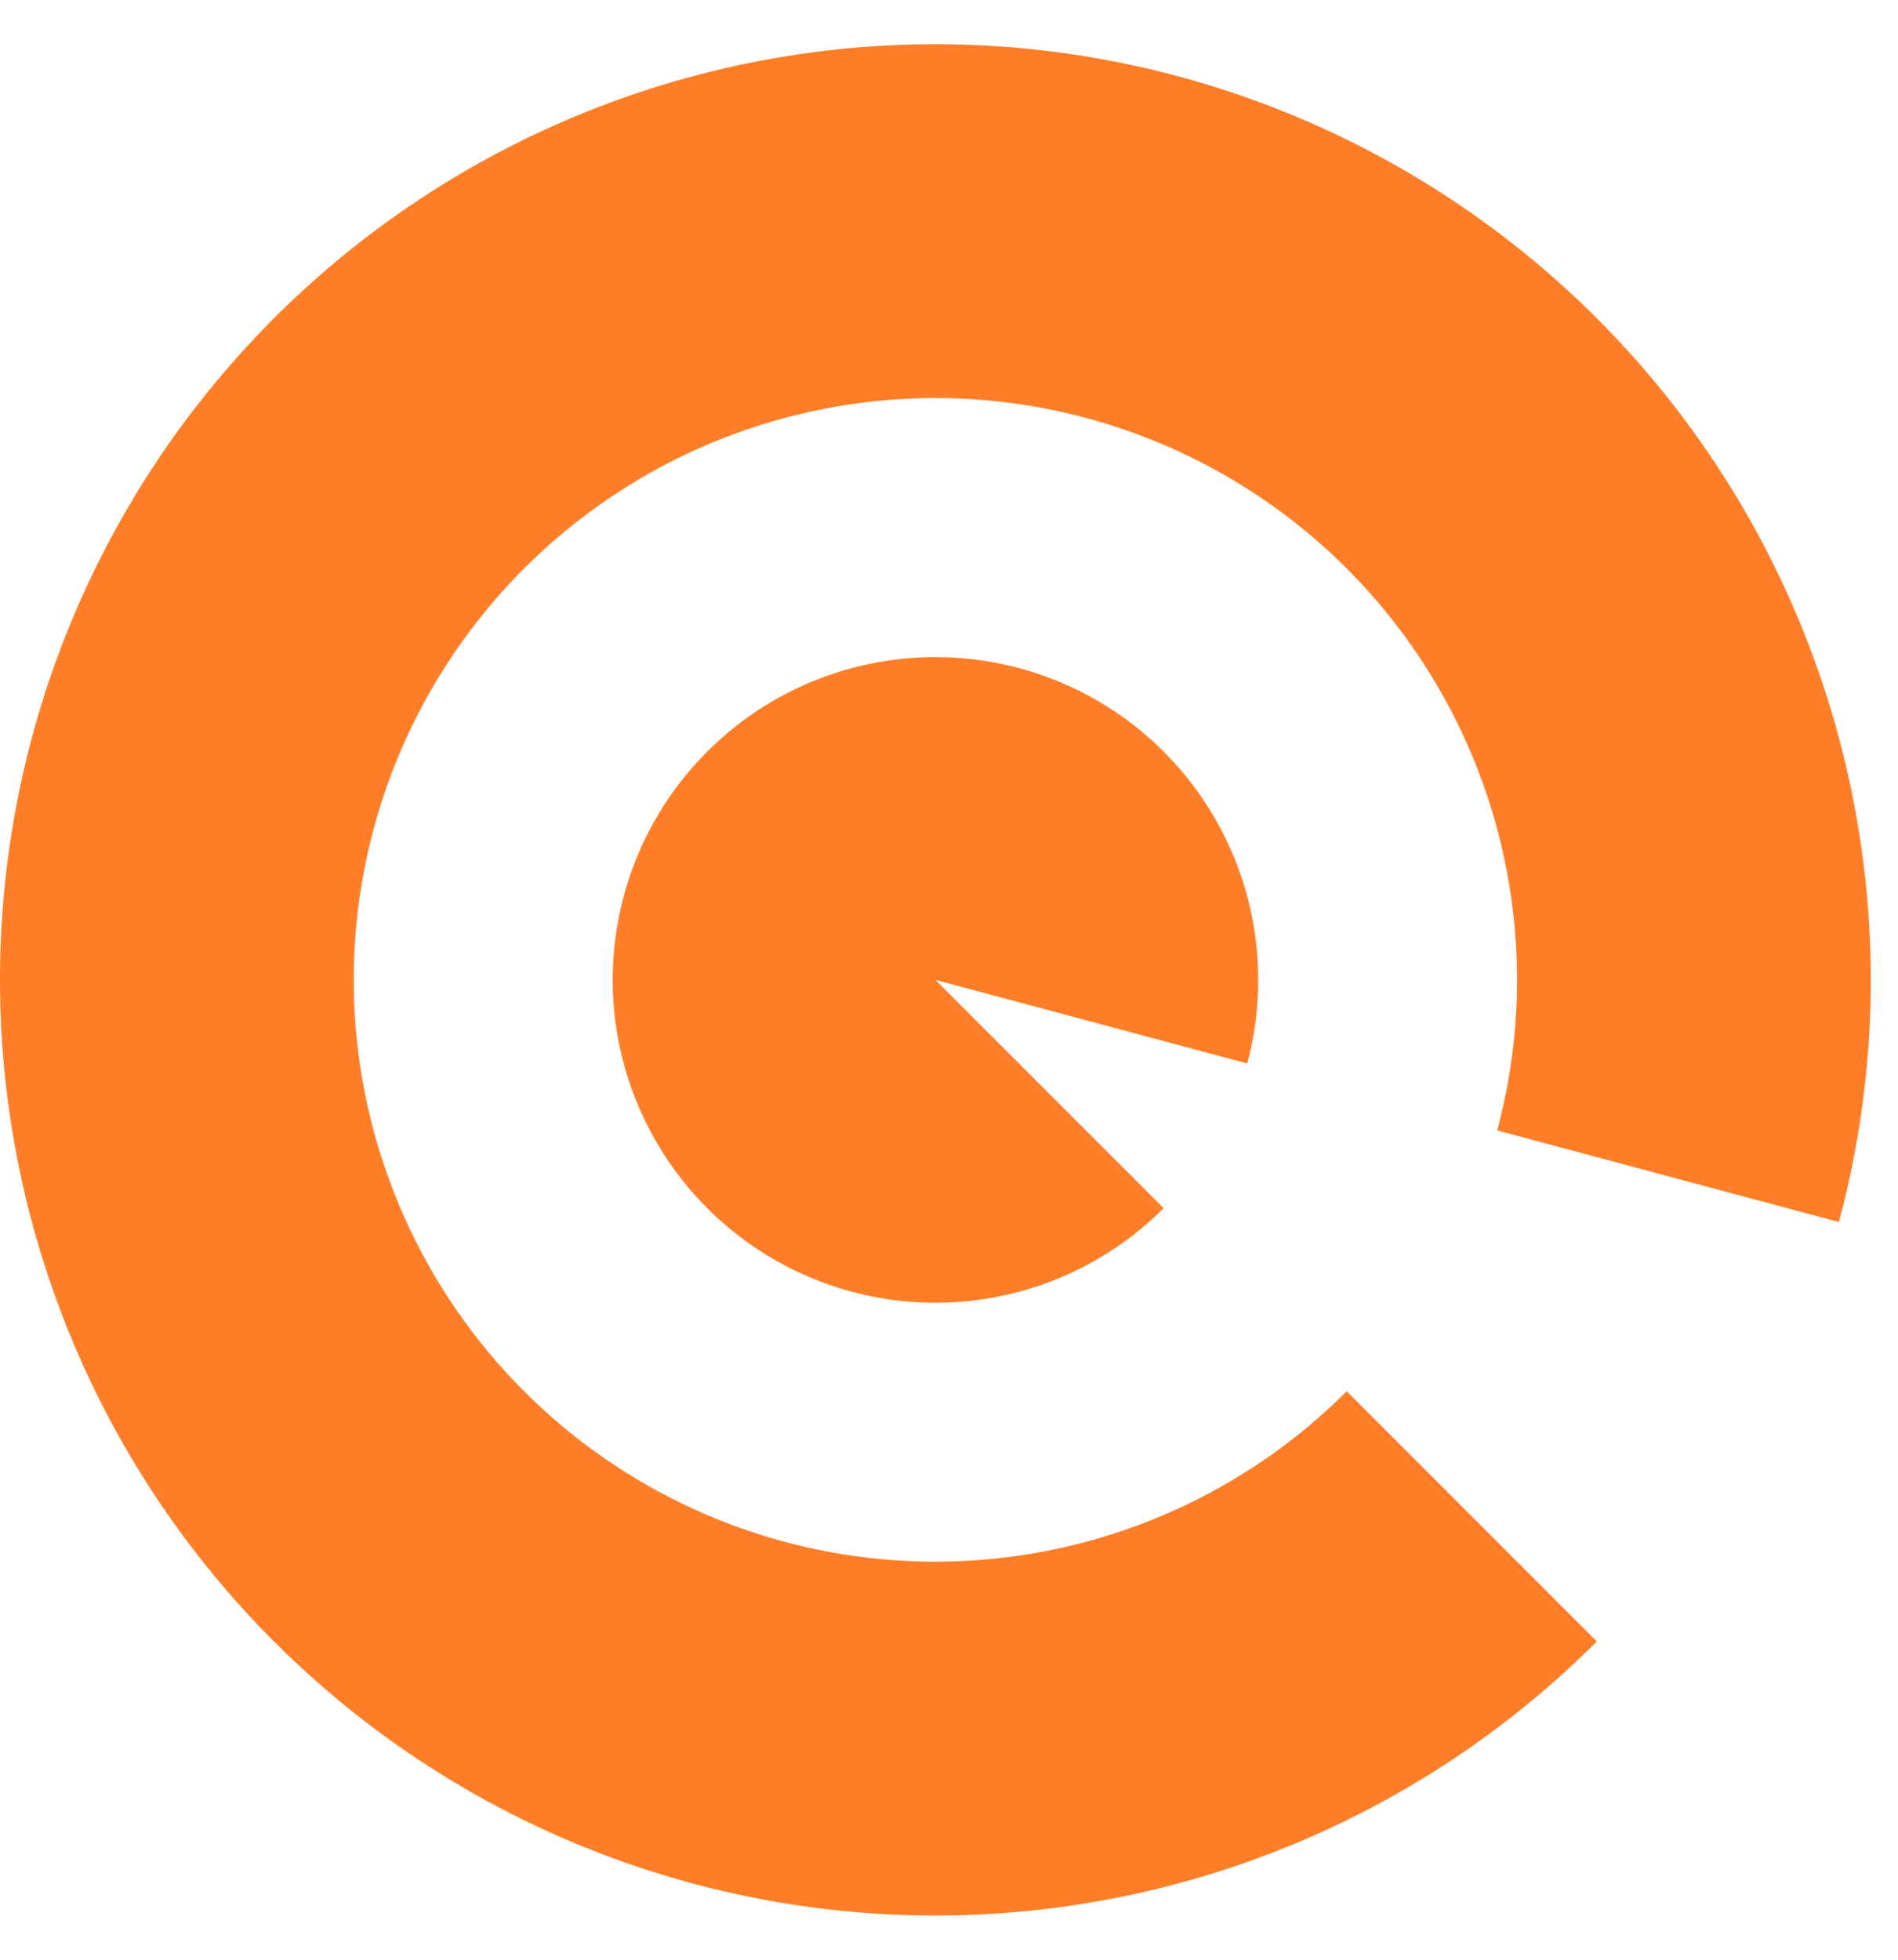 <svg width="31" height="32" viewBox="0 0 31 32" fill="none" xmlns="http://www.w3.org/2000/svg">
<g clip-path="url(#clip0_306_30644)">
<path fill-rule="evenodd" clip-rule="evenodd" d="M28.98 9.243C30.619 12.567 30.994 16.374 30.035 19.954L24.454 18.459C25.051 16.233 24.818 13.865 23.799 11.798C22.779 9.731 21.043 8.105 18.913 7.223C16.784 6.341 14.406 6.263 12.224 7.004C10.041 7.745 8.203 9.254 7.05 11.25C5.898 13.246 5.51 15.593 5.96 17.853C6.41 20.114 7.666 22.134 9.494 23.537C11.323 24.94 13.599 25.631 15.899 25.48C18.199 25.329 20.366 24.348 21.996 22.718L26.081 26.803C23.46 29.424 19.976 31.003 16.277 31.245C12.578 31.488 8.918 30.377 5.977 28.121C3.037 25.864 1.017 22.616 0.294 18.98C-0.43 15.345 0.194 11.571 2.047 8.361C3.9 5.151 6.857 2.724 10.367 1.533C13.877 0.342 17.7 0.467 21.124 1.885C24.549 3.304 27.341 5.919 28.98 9.243ZM15.506 16.228L19.006 19.728C18.102 20.633 16.9 21.177 15.624 21.261C15.044 21.299 14.467 21.241 13.914 21.093C13.251 20.915 12.623 20.608 12.07 20.183C11.886 20.042 11.713 19.89 11.551 19.728C10.818 18.995 10.313 18.057 10.108 17.029C9.859 15.775 10.074 14.473 10.713 13.365C11.353 12.257 12.373 11.42 13.584 11.009C14.576 10.672 15.641 10.64 16.643 10.909C16.864 10.968 17.083 11.042 17.296 11.13C17.941 11.398 18.521 11.787 19.006 12.273C19.411 12.678 19.75 13.148 20.007 13.669C20.573 14.816 20.702 16.13 20.371 17.365L15.59 16.084L15.279 16.001L15.506 16.228Z" fill="#FF7E27"/>
</g>
<defs>
<clipPath id="clip0_306_30644">
<rect width="30.556" height="30.556" fill="white" transform="translate(0 0.722)"/>
</clipPath>
</defs>
</svg>

